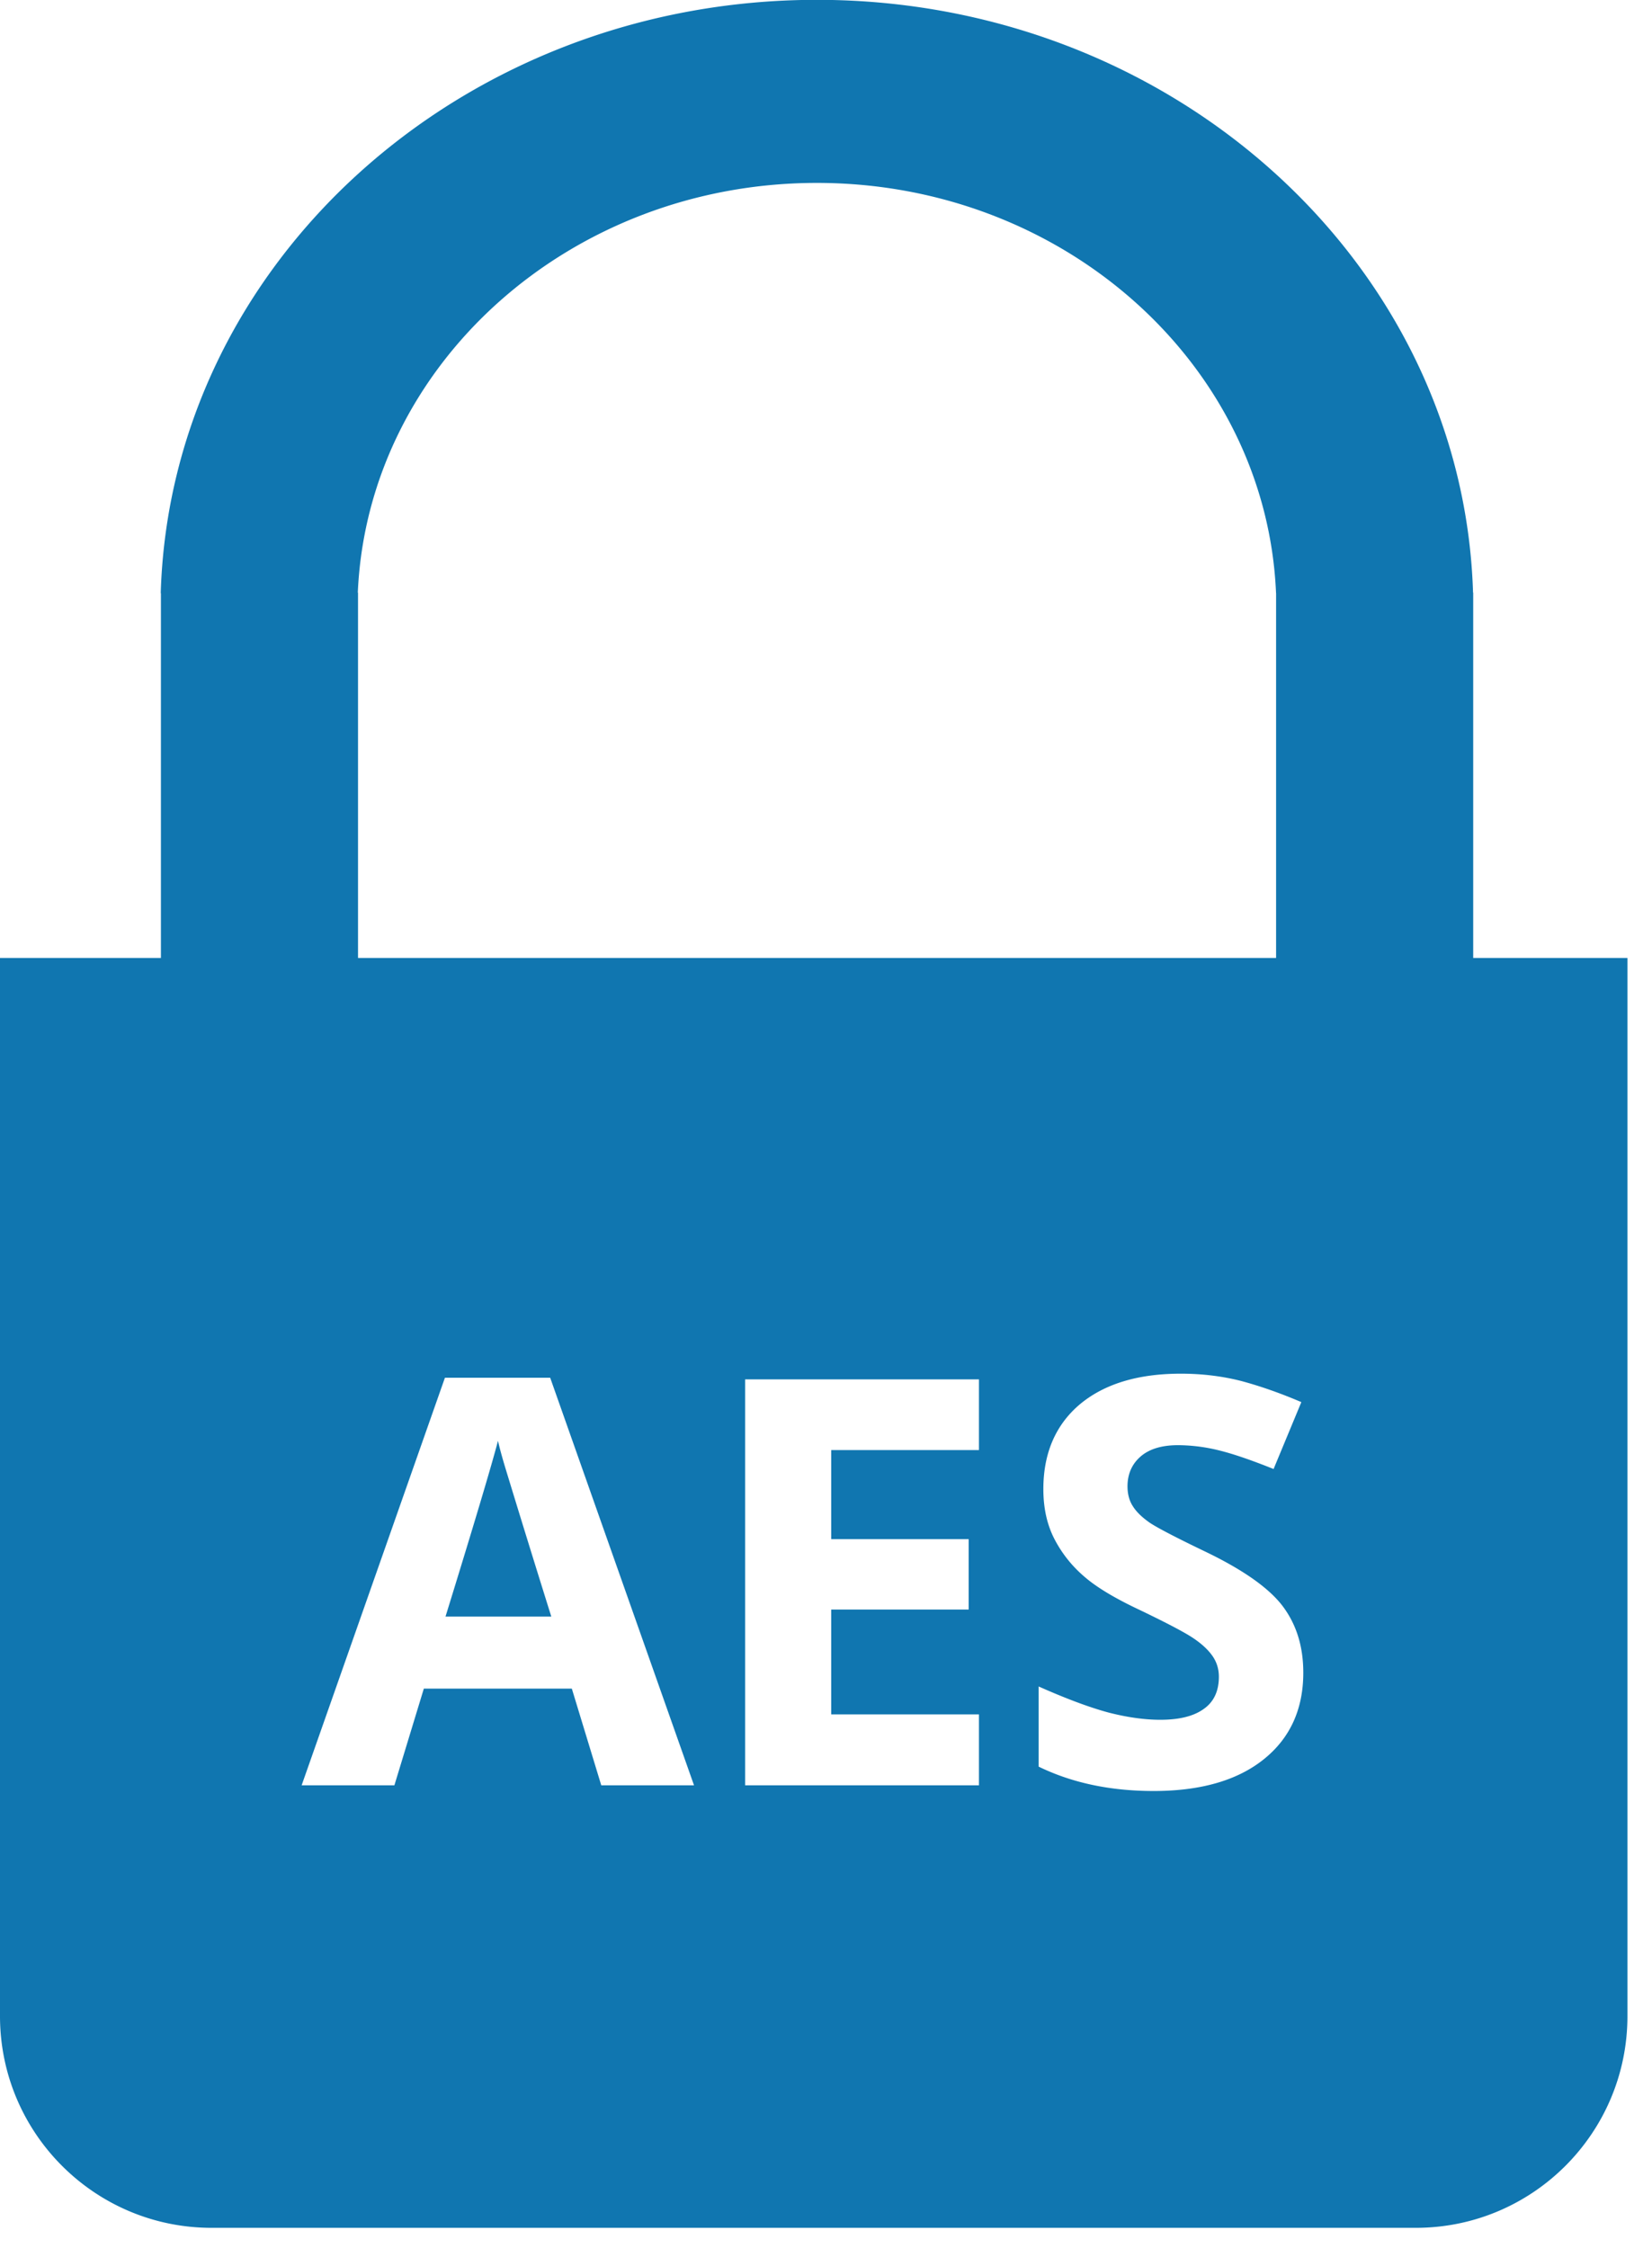 <svg xmlns="http://www.w3.org/2000/svg" xml:space="preserve" style="fill-rule:evenodd;clip-rule:evenodd;stroke-linejoin:round;stroke-miterlimit:2" viewBox="0 0 61 83"><path d="M512.206 5770.8v-13.47h-.007c.359-12.15 11.078-21.91 24.229-21.91 13.144 0 23.858 9.75 24.228 21.89h.006v13.49h5.695v39.07c0 4.32-3.5 7.82-7.812 7.82h-44.469c-4.312 0-7.812-3.5-7.812-7.82v-39.07zm42.182 26.39c0 1.35-.487 2.42-1.461 3.2q-1.46 1.17-4.066 1.17-2.399 0-4.245-.9v-2.96q1.518.675 2.569.96 1.05.27 1.922.27c.698 0 1.233-.13 1.605-.4.373-.26.559-.66.559-1.19q0-.435-.246-.78t-.723-.66-1.943-1.02c-.916-.43-1.603-.84-2.061-1.24a4.6 4.6 0 0 1-1.097-1.38c-.274-.53-.411-1.14-.411-1.85 0-1.32.45-2.37 1.349-3.13.899-.75 2.141-1.13 3.727-1.13q1.169 0 2.23.27 1.062.285 2.22.78l-1.025 2.47c-.8-.32-1.461-.55-1.984-.68a6.4 6.4 0 0 0-1.543-.2q-.902 0-1.385.42c-.321.28-.482.65-.482 1.1 0 .28.065.53.195.73.13.21.337.41.621.61q.425.285 2.014 1.05 2.103 1.005 2.882 2.01c.519.68.779 1.5.779 2.48m-25.922 4.16-1.087-3.57h-5.465l-1.087 3.57h-3.425l5.291-15.05h3.887l5.311 15.05zm13.946 0h-8.634v-14.99h8.634v2.61h-5.456v3.29h5.076v2.6h-5.076v3.87h5.456zm-15.791-6.23a728 728 0 0 1-1.697-5.49c-.127-.42-.218-.76-.272-1-.226.87-.872 3.04-1.938 6.49zm26.763-24.32h-33.9v-13.49h-.008c.367-8.41 7.822-15.13 16.952-15.13 9.138 0 16.598 6.73 16.954 15.15h.002z" style="fill:#1076b0" transform="translate(-506.264 -5735.426)"/></svg>